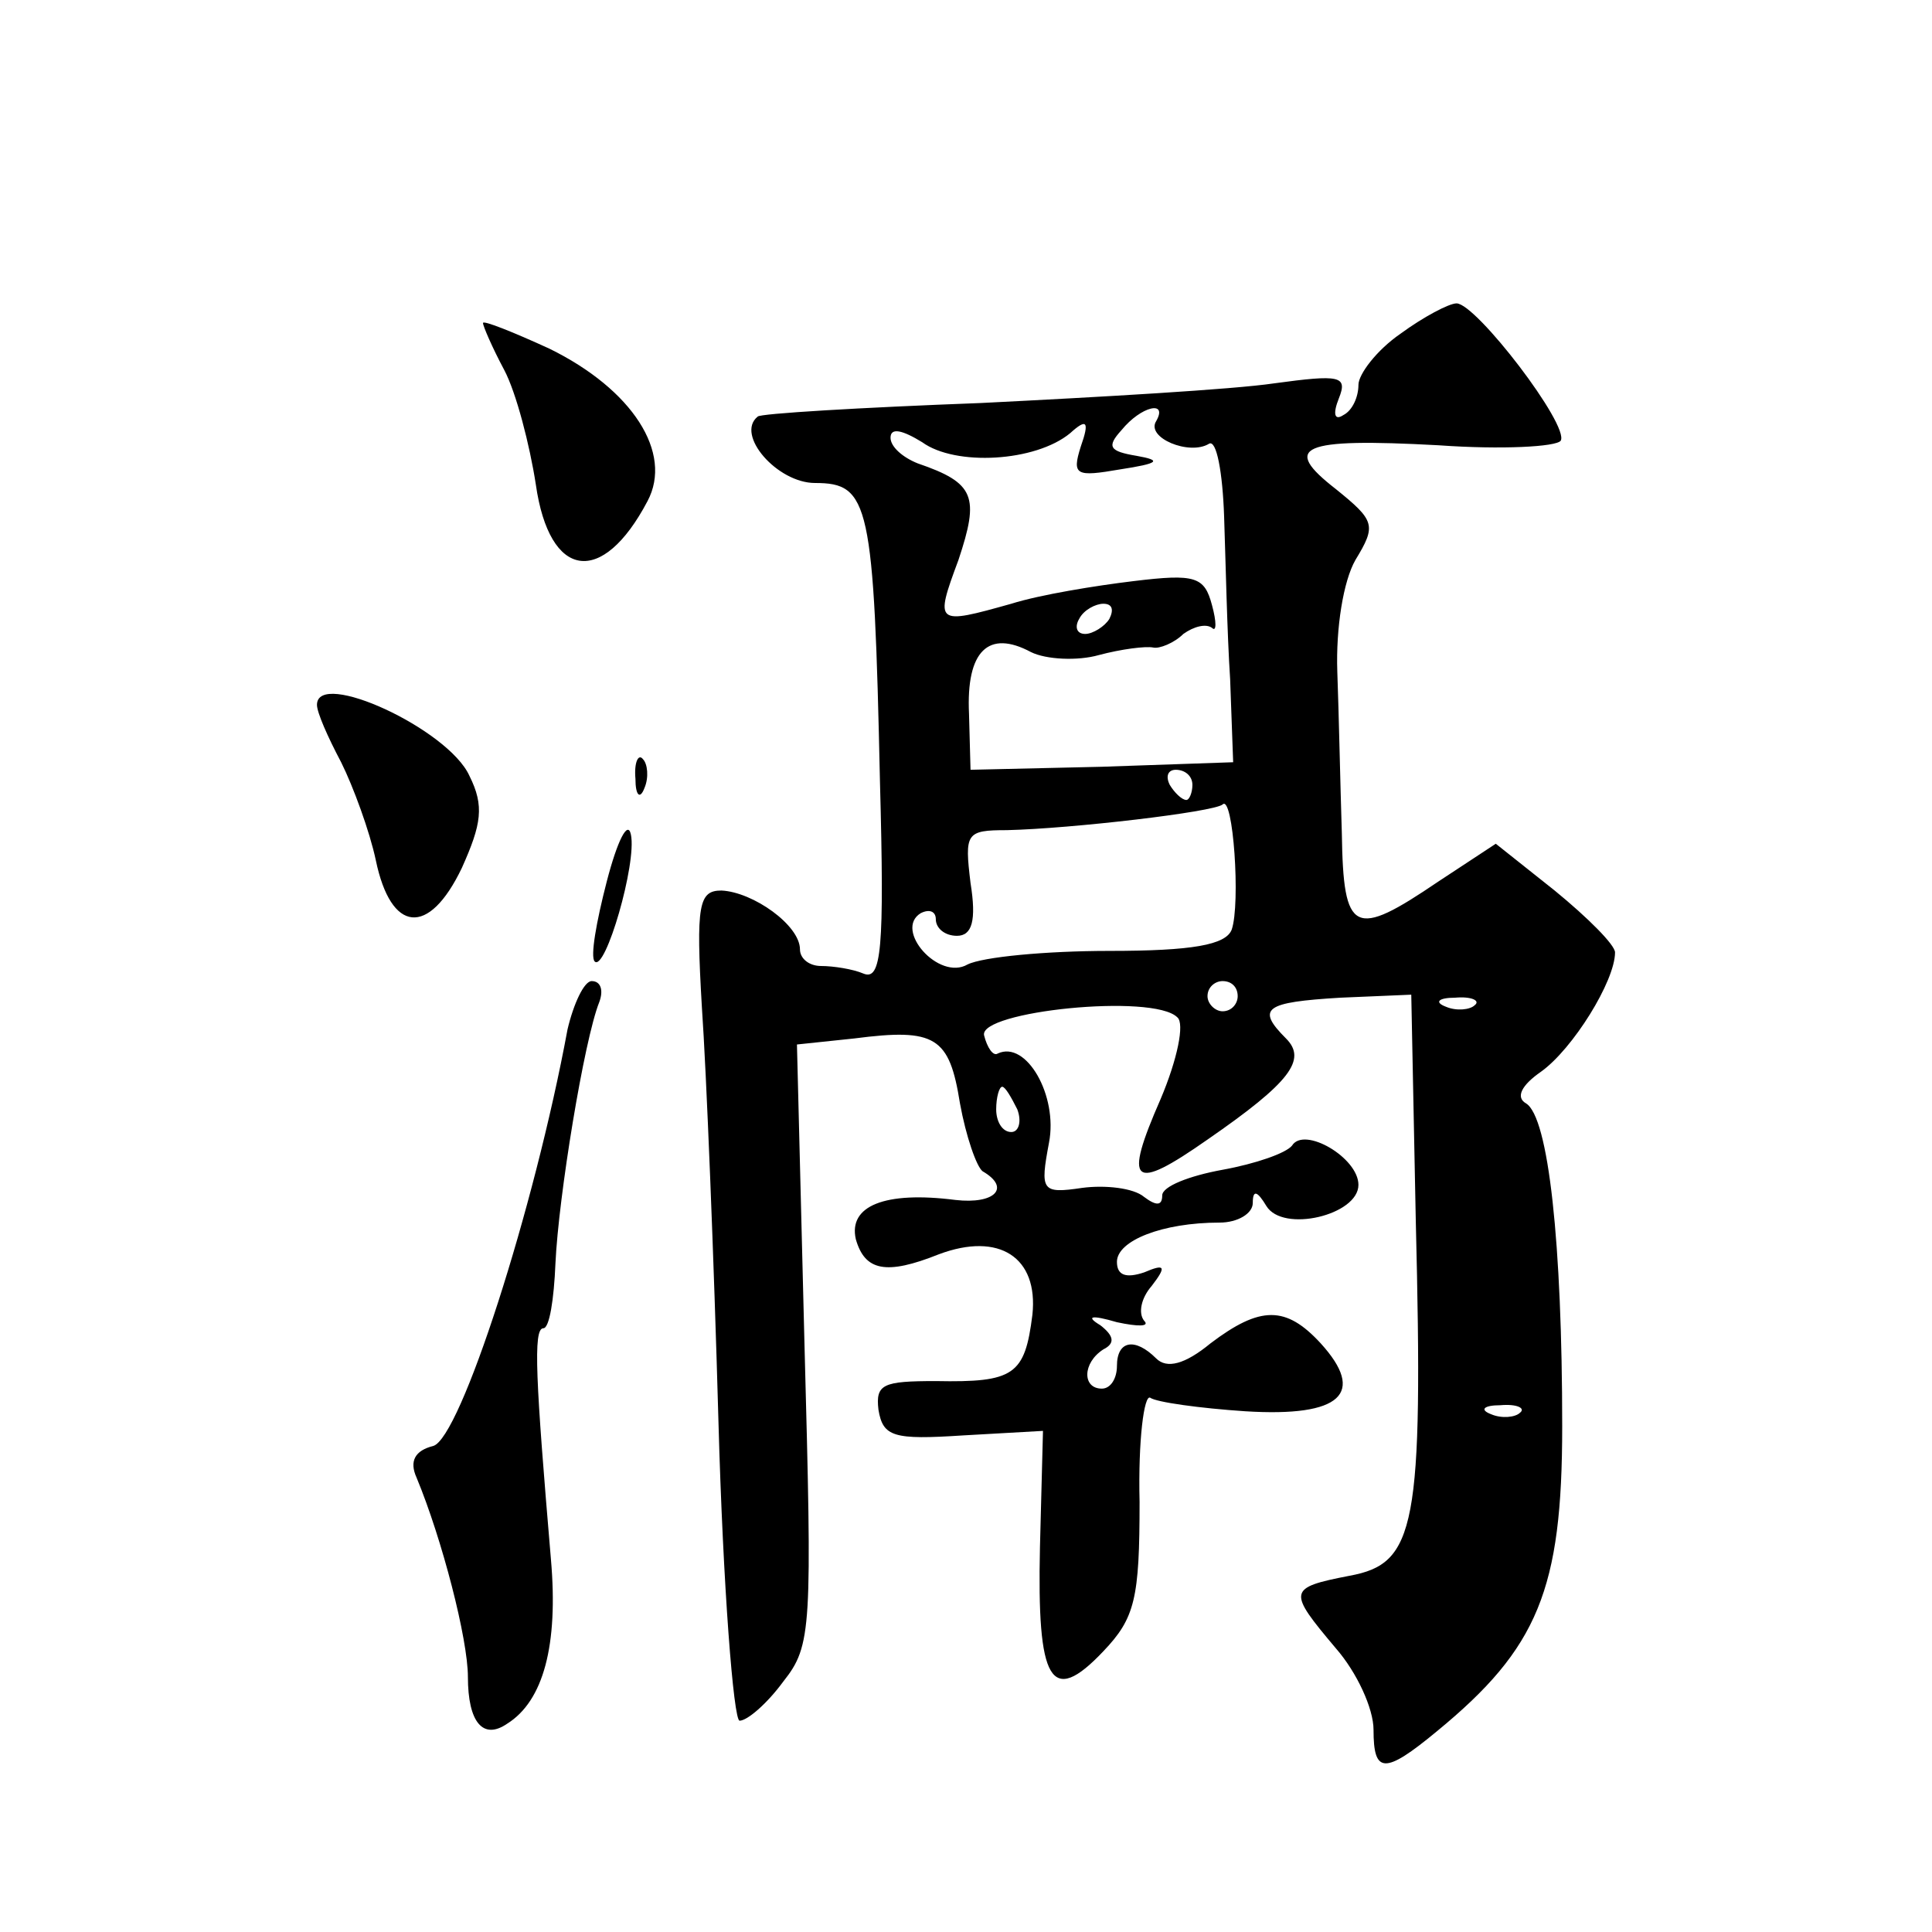 <?xml version="1.0" standalone="no"?>
<!DOCTYPE svg PUBLIC "-//W3C//DTD SVG 20010904//EN"
 "http://www.w3.org/TR/2001/REC-SVG-20010904/DTD/svg10.dtd">
<svg version="1.0" xmlns="http://www.w3.org/2000/svg"
 width="128pt" height="128pt" viewBox="0 0 128 128"
 preserveAspectRatio="xMidYMid meet">
<g transform="translate(0,128) scale(0.1,-0.1)"
fill="#0" stroke="none">
<path d="M928 1059 c-16 -11 -28 -27 -28 -34 0 -8 -4 -17 -10 -20 -6 -4 -7 1 -3
11 6 15 1 16 -43 10 -27 -4 -114 -9 -194 -13 -80 -3 -147 -7 -148 -9 -15 -12 13
-44 38 -44 36 0 39 -13 43 -198 3 -111 1 -132 -11 -127 -7 3 -20 5 -28 5 -8 0 -14
5 -14 11 0 16 -31 38 -52 39 -15 0 -17 -9 -13 -77 3 -43 8 -167 11 -275 3 -109
10 -198 14 -198 5 0 18 11 29 26 19 24 19 35 14 223 l-5 199 38 4 c54 7 63 1 70
-43 4 -22 11 -42 15 -45 19 -11 8 -22 -18 -19 -47 6 -71 -4 -66 -26 6 -21 20 -24
55 -10 40 15 66 -2 62 -40 -5 -40 -12 -45 -64 -44 -35 0 -40 -2 -38 -19 3 -18 10
-20 56 -17 l53 3 -2 -77 c-2 -89 7 -106 42 -69 21 22 24 35 24 99 -1 41 3 71 7
69 4 -3 33 -7 63 -9 64 -4 80 12 50 45 -23 25 -40 25 -73 0 -17 -14 -29 -17 -36
-10 -14 14 -26 12 -26 -5 0 -8 -4 -15 -10 -15 -13 0 -13 17 1 26 8 4 7 9 -2 16
-10 6 -6 7 11 2 14 -3 22 -3 18 1 -4 5 -2 15 5 23 10 13 9 15 -5 9 -12 -4 -18 -2
-18 7 0 14 30 26 68 26 12 0 22 6 22 13 0 9 3 8 9 -2 11 -18 61 -6 61 14 0 18 -36
39 -44 26 -4 -5 -24 -12 -46 -16 -22 -4 -40 -11 -40 -17 0 -7 -4 -7 -12 -1 -7 6
-26 8 -41 6 -27 -4 -28 -2 -22 30 6 31 -15 68 -34 59 -3 -2 -7 4 -9 12 -4 16 112
28 128 12 5 -4 0 -28 -11 -54 -25 -57 -19 -62 31 -27 55 38 66 53 52 67 -20 20
-14 24 36 27 l47 2 3 -150 c5 -203 0 -227 -44 -235 -41 -8 -41 -10 -9 -48 14 -16
25 -40 25 -54 0 -29 7 -30 42 -1 67 55 83 94 83 202 0 121 -9 205 -24 214 -7 4
-3 12 10 21 21 15 49 60 49 79 0 5 -18 23 -40 41 l-39 31 -38 -25 c-56 -38 -63
-35 -64 32 -1 31 -2 80 -3 107 -1 29 4 60 12 74 14 23 13 26 -13 47 -36 28 -24
34 68 29 42 -3 78 -1 81 3 6 10 -56 91 -69 91 -5 0 -22 -9 -37 -20z m-162 -58 c-7
-11 22 -23 35 -15 5 3 9 -19 10 -48 1 -29 2 -78 4 -108 l2 -55 -87 -3 -87 -2 -1
37 c-2 42 13 56 41 41 10 -5 31 -6 45 -2 15 4 31 6 36 5 4 -1 14 3 20 9 7 5 15
7 19 4 3 -3 3 4 0 15 -5 19 -11 21 -52 16 -25 -3 -62 -9 -81 -15 -50 -14 -51 -14
-35 29 14 42 11 51 -27 64 -10 4 -18 11 -18 17 0 7 8 5 21 -3 22 -16 75 -13 98
6 11 10 13 8 7 -9 -6 -19 -3 -20 26 -15 26 4 28 6 11 9 -18 3 -20 6 -10 17 13 16
31 20 23 6z m-31 -131 c-3 -5 -11 -10 -16 -10 -6 0 -7 5 -4 10 3 6 11 10 16 10
6 0 7 -4 4 -10z m55 -110 c0 -5 -2 -10 -4 -10 -3 0 -8 5 -11 10 -3 6 -1 10 4 10
6 0 11 -4 11 -10z m26 -96 c-4 -10 -26 -14 -81 -14 -42 0 -84 -4 -94 -9 -19 -11
-49 23 -31 34 6 3 10 1 10 -4 0 -6 6 -11 14 -11 10 0 13 10 9 35 -4 33 -3 35 24
35 43 1 137 12 143 17 7 7 12 -66 6 -83z m4 -44 c0 -5 -4 -10 -10 -10 -5 0 -10
5 -10 10 0 6 5 10 10 10 6 0 10 -4 10 -10z m157 -6 c-3 -3 -12 -4 -19 -1 -8 3 -5
6 6 6 11 1 17 -2 13 -5z m-303 -69 c3 -8 1 -15 -4 -15 -6 0 -10 7 -10 15 0 8 2
15 4 15 2 0 6 -7 10 -15z m333 -201 c-3 -3 -12 -4 -19 -1 -8 3 -5 6 6 6 11 1 17
-2 13 -5z M320 1066 c0 -2 6 -16 14 -31 8 -15 17 -50 21 -76 9 -63 44 -68 74 -11
17 32 -10 74 -65 101 -24 11 -44 19 -44 17z M210 813 c0 -5 7 -21 16 -38 8 -16
19 -46 23 -65 10 -48 35 -51 57 -5 13 29 15 41 5 61 -14 31 -101 71 -101 47z M421
764 c0 -11 3 -14 6 -6 3 7 2 16 -1 19 -3 4 -6 -2 -5 -13z M402 696 c-7 -27 -11
-50 -8 -53 7 -7 28 65 24 84 -2 10 -9 -4 -16 -31z M376 598 c-22 -119 -71 -271
-89 -276 -12 -3 -16 -10 -11 -21 17 -41 34 -107 34 -132 0 -30 10 -42 26 -31 24
15 34 52 29 109 -10 118 -12 153 -5 153 4 0 7 19 8 43 2 44 19 148 29 173 3 8 1
14 -5 14 -5 0 -12 -15 -16 -32z"/>
</g>
</svg>
